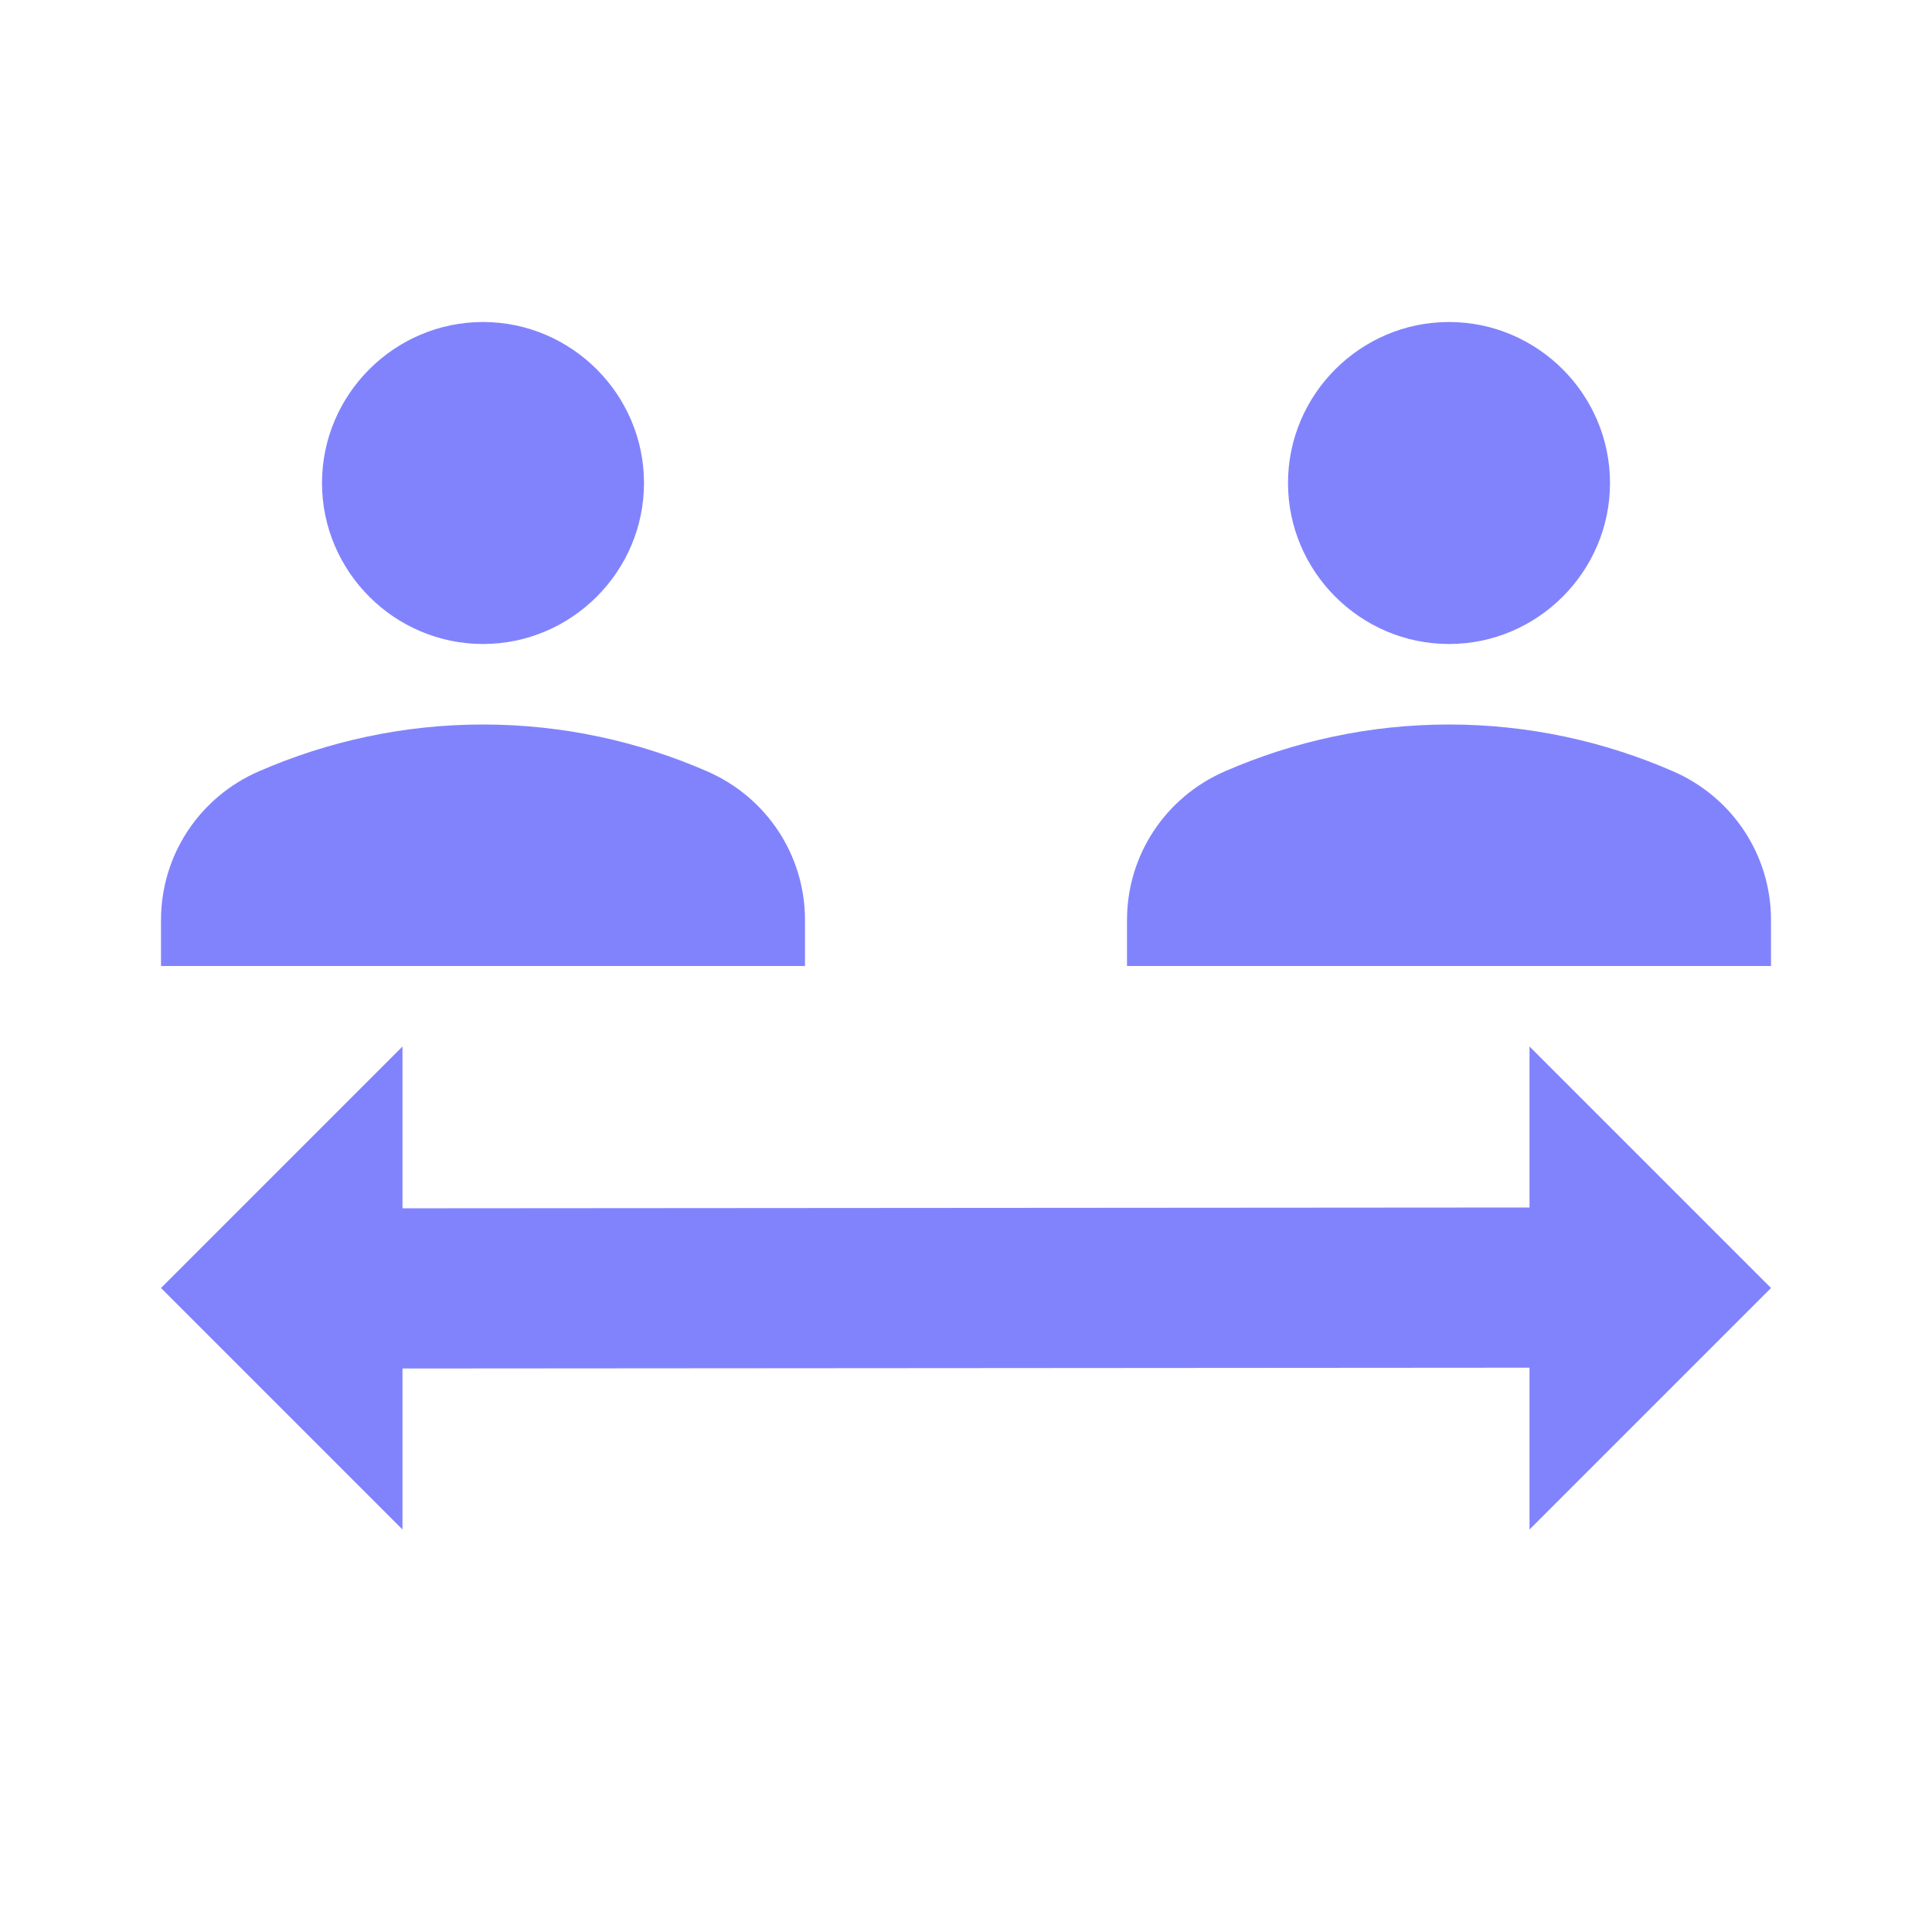 <!DOCTYPE svg PUBLIC "-//W3C//DTD SVG 1.1//EN" "http://www.w3.org/Graphics/SVG/1.1/DTD/svg11.dtd">
<!-- Uploaded to: SVG Repo, www.svgrepo.com, Transformed by: SVG Repo Mixer Tools -->
<svg fill="#8183FD" width="800px" height="800px" viewBox="0 0 24 24" xmlns="http://www.w3.org/2000/svg">
<g id="SVGRepo_bgCarrier" stroke-width="0"/>
<g id="SVGRepo_tracerCarrier" stroke-linecap="round" stroke-linejoin="round"/>
<g id="SVGRepo_iconCarrier"> <path d="M6 8C7.1 8 8 7.1 8 6C8 4.9 7.1 4 6 4C4.9 4 4 4.9 4 6C4 7.1 4.9 8 6 8ZM10 11.43C10 10.62 9.52 9.9 8.78 9.58C7.93 9.21 6.99 9 6 9C5.01 9 4.07 9.21 3.22 9.58C2.48 9.9 2 10.62 2 11.43V12H10V11.43ZM18 8C19.1 8 20 7.1 20 6C20 4.9 19.1 4 18 4C16.9 4 16 4.9 16 6C16 7.1 16.9 8 18 8ZM22 11.43C22 10.62 21.52 9.9 20.78 9.58C19.93 9.21 18.99 9 18 9C17.01 9 16.07 9.21 15.22 9.58C14.48 9.9 14 10.62 14 11.43V12H22V11.43ZM19 19V16.99L5 17V19L2 16L5 13V15.01L19 15V13L22 16L19 19Z"/> </g>
</svg>